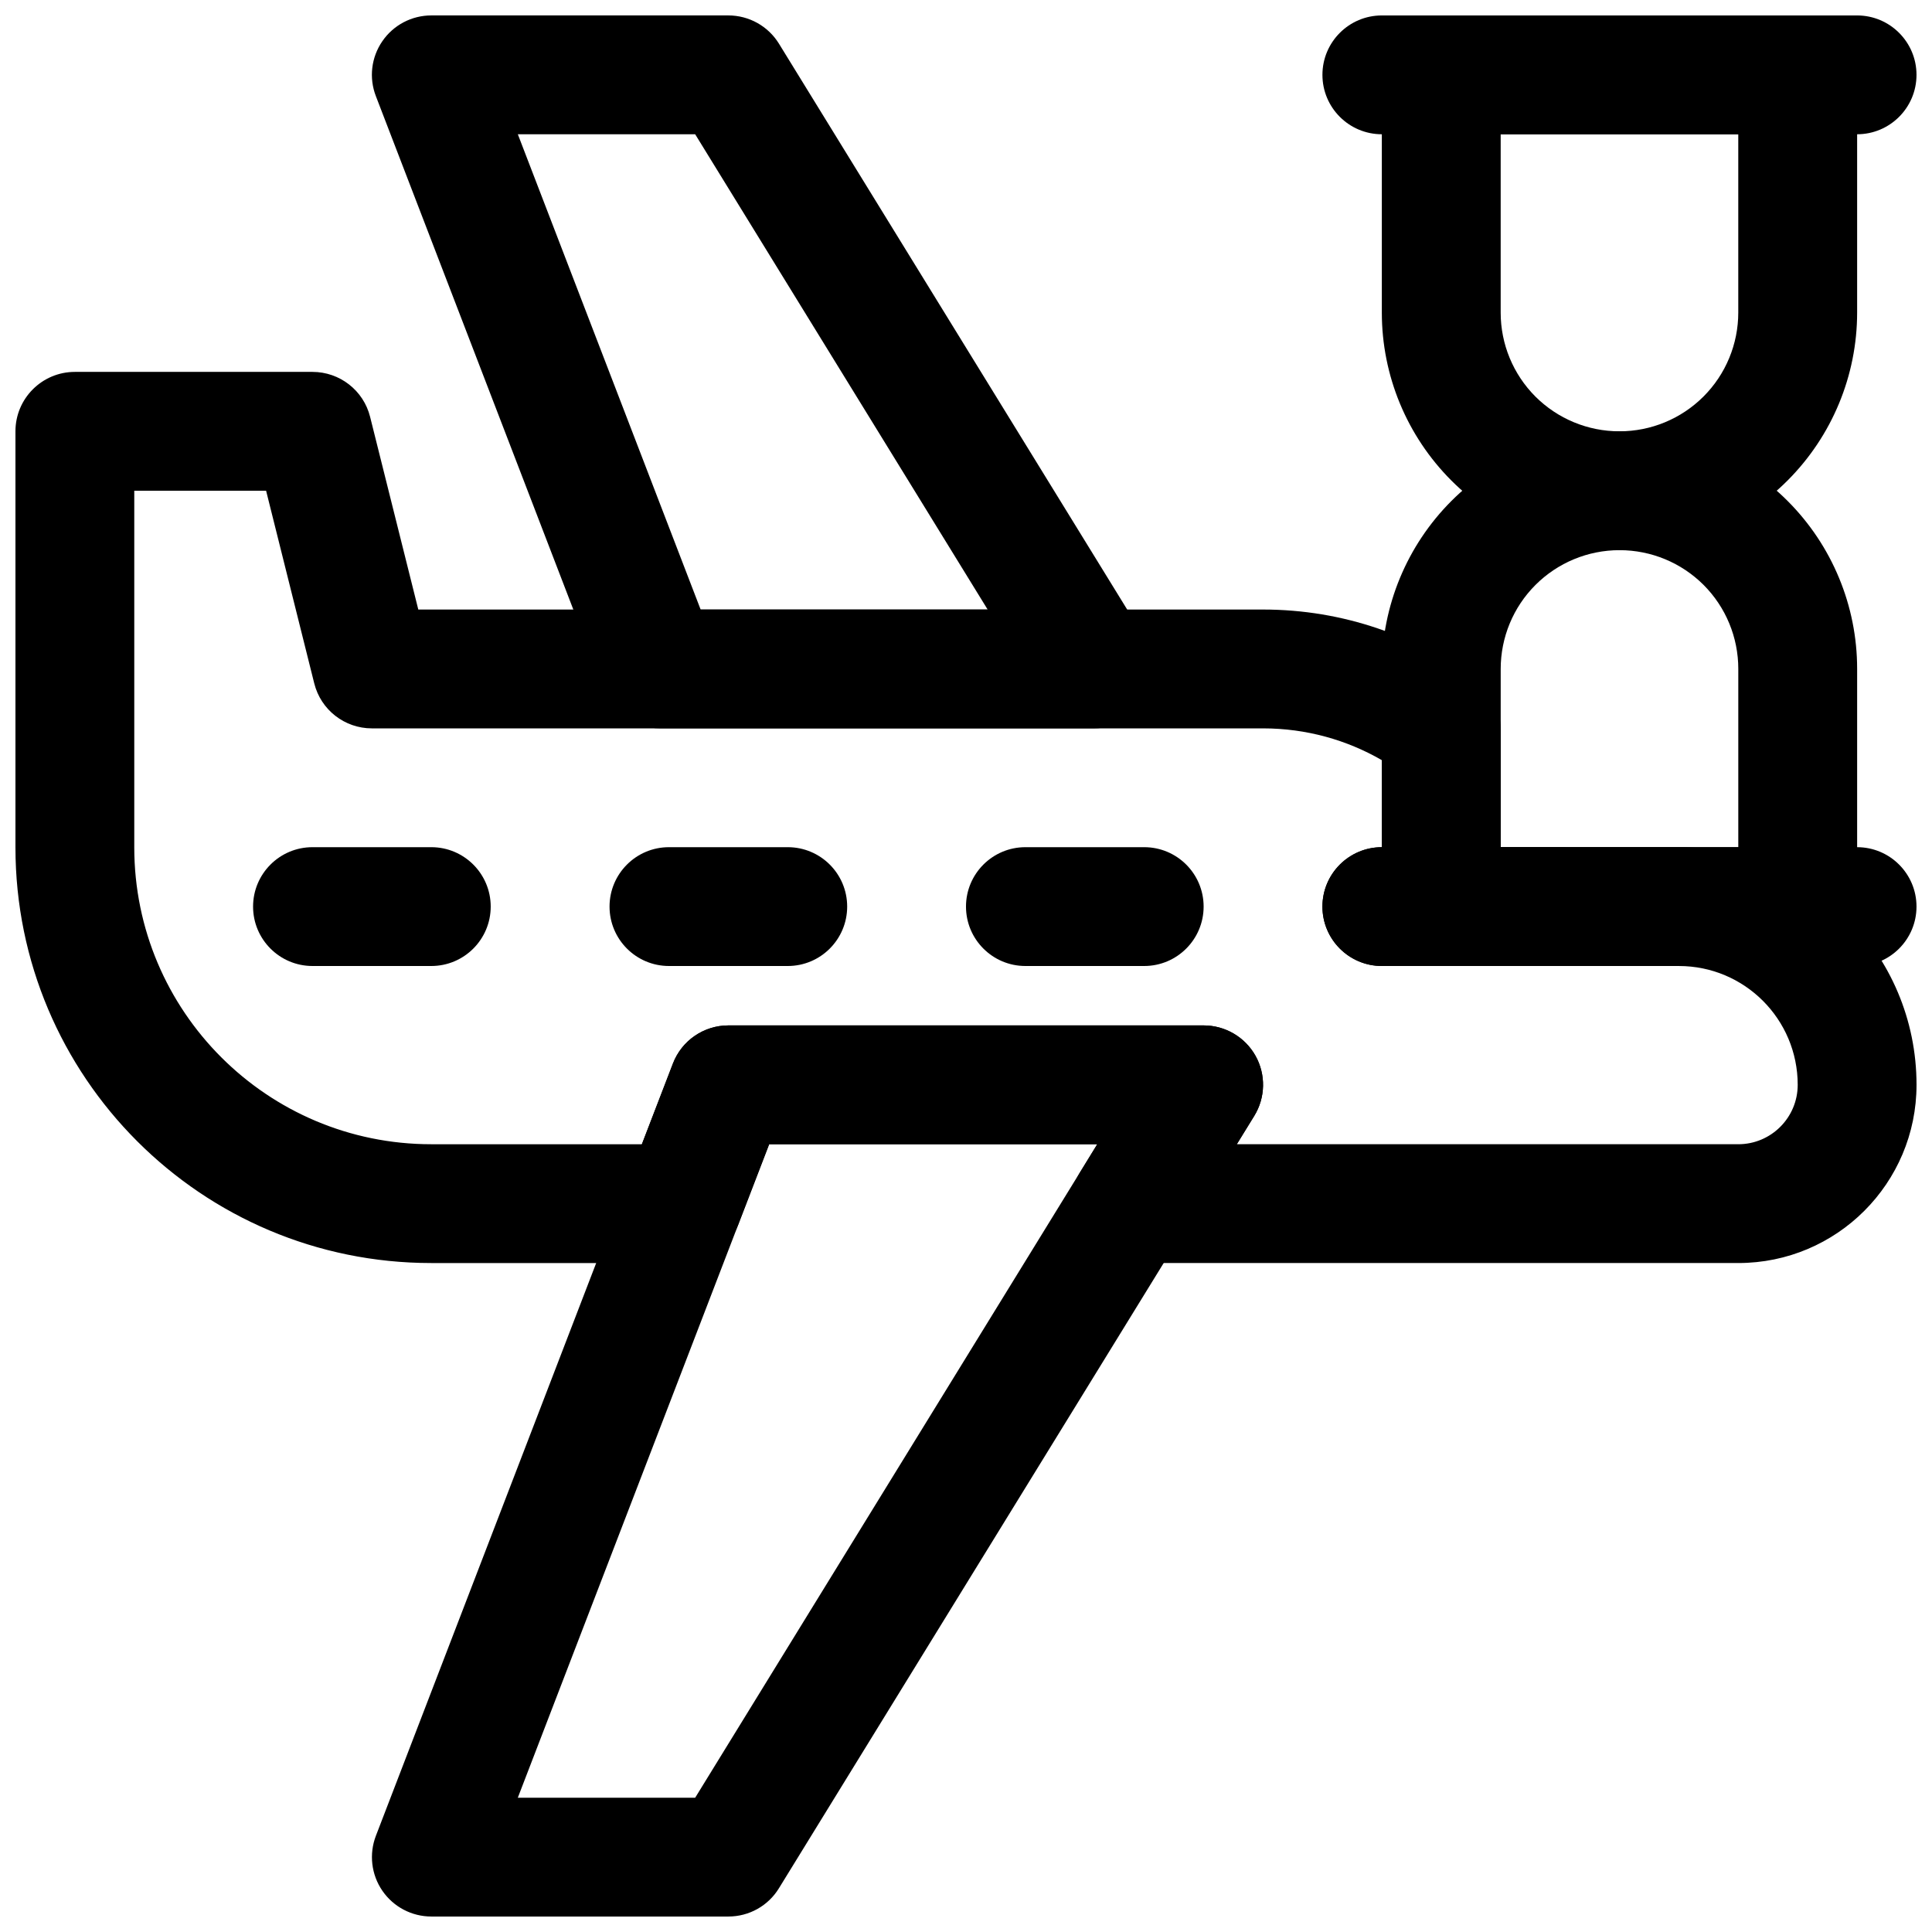 <?xml version="1.0" encoding="UTF-8"?>
<!-- Uploaded to: ICON Repo, www.svgrepo.com, Generator: ICON Repo Mixer Tools -->
<svg width="800px" height="800px" version="1.1" viewBox="144 144 512 512" xmlns="http://www.w3.org/2000/svg">
 <defs>
  <clipPath id="f">
   <path d="m242 415h237v236.9h-237z"/>
  </clipPath>
  <clipPath id="e">
   <path d="m242 148.09h208v189.91h-208z"/>
  </clipPath>
  <clipPath id="d">
   <path d="m510 148.09h127v141.91h-127z"/>
  </clipPath>
  <clipPath id="c">
   <path d="m494 148.09h157.9v31.906h-157.9z"/>
  </clipPath>
  <clipPath id="b">
   <path d="m494 368h157.9v32h-157.9z"/>
  </clipPath>
  <clipPath id="a">
   <path d="m148.09 242h503.81v237h-503.81z"/>
  </clipPath>
 </defs>
 <path d="m510.21 400h47.23c8.691 0 15.75-7.055 15.75-15.746s-7.059-15.742-15.75-15.742h-47.23c-8.691 0-15.754 7.051-15.754 15.742s7.062 15.746 15.754 15.746z" fill-rule="evenodd"/>
 <path d="m415.74 400h31.488c8.691 0 15.746-7.055 15.746-15.746s-7.055-15.742-15.746-15.742h-31.488c-8.691 0-15.742 7.051-15.742 15.742s7.051 15.746 15.742 15.746z" fill-rule="evenodd"/>
 <path d="m321.28 400h31.488c8.691 0 15.742-7.055 15.742-15.746s-7.051-15.742-15.742-15.742h-31.488c-8.691 0-15.746 7.051-15.746 15.742s7.055 15.746 15.746 15.746z" fill-rule="evenodd"/>
 <path d="m226.81 400h31.488c8.691 0 15.746-7.055 15.746-15.746s-7.055-15.742-15.746-15.742h-31.488c-8.691 0-15.742 7.051-15.742 15.742s7.051 15.746 15.742 15.746z" fill-rule="evenodd"/>
 <g clip-path="url(#f)">
  <path d="m476.38 439.73c2.992-4.856 3.133-10.941 0.352-15.93-2.781-4.965-8.047-8.055-13.75-8.055h-125.95c-6.508 0-12.352 4-14.695 10.086l-78.719 204.67c-1.855 4.836-1.227 10.289 1.715 14.57 2.938 4.277 7.785 6.828 12.98 6.828h78.719c5.477 0 10.547-2.828 13.398-7.5zm-128.54 7.496-66.617 173.19h47.004l106.57-173.19z" fill-rule="evenodd"/>
 </g>
 <g clip-path="url(#e)">
  <path d="m433.91 337.02c5.699 0 10.957-3.086 13.746-8.062 2.785-4.973 2.644-11.082-0.332-15.934l-96.887-157.44c-2.867-4.664-7.953-7.496-13.414-7.496h-78.723c-5.18 0-10.043 2.551-12.973 6.832-2.941 4.266-3.59 9.715-1.715 14.562l60.551 157.44c2.332 6.078 8.172 10.094 14.691 10.094zm-152.68-157.44 48.445 125.95h76.059l-77.508-125.95z" fill-rule="evenodd"/>
 </g>
 <g clip-path="url(#d)">
  <path d="m636.16 163.84c0-8.688-7.059-15.742-15.75-15.742h-94.465c-8.691 0-15.746 7.055-15.746 15.742v63.012c0 16.695 6.637 32.695 18.434 44.5 11.809 11.805 27.824 18.445 44.52 18.445h0.027c16.707 0 32.723-6.641 44.531-18.445 11.809-11.816 18.449-27.832 18.449-44.539v-62.973zm-31.5 15.742h-62.965v47.27c0 8.34 3.305 16.336 9.203 22.242 5.91 5.898 13.898 9.207 22.254 9.207h0.027c8.352 0 16.355-3.309 22.266-9.219 5.91-5.91 9.215-13.914 9.215-22.27z" fill-rule="evenodd"/>
 </g>
 <path d="m510.2 384.26c0 8.688 7.059 15.742 15.75 15.742h94.465c8.691 0 15.746-7.055 15.746-15.742v-63.012c0-16.695-6.637-32.699-18.434-44.5-11.805-11.805-27.824-18.449-44.52-18.449h-0.027c-16.703 0-32.723 6.644-44.531 18.449-11.809 11.816-18.449 27.828-18.449 44.539v62.973zm94.465-15.746v-47.266c0-8.344-3.305-16.336-9.203-22.246-5.91-5.894-13.898-9.203-22.254-9.203h-0.027c-8.352 0-16.355 3.309-22.266 9.219-5.91 5.906-9.215 13.914-9.215 22.27v47.227z" fill-rule="evenodd"/>
 <g clip-path="url(#c)">
  <path d="m510.2 179.58h125.95c8.691 0 15.742-7.055 15.742-15.746 0-8.688-7.051-15.742-15.742-15.742h-125.95c-8.691 0-15.742 7.055-15.742 15.742 0 8.691 7.051 15.746 15.742 15.746z" fill-rule="evenodd"/>
 </g>
 <g clip-path="url(#b)">
  <path d="m510.2 400h125.95c8.691 0 15.742-7.055 15.742-15.746s-7.051-15.742-15.742-15.742h-125.95c-8.691 0-15.742 7.051-15.742 15.742s7.051 15.746 15.742 15.746z" fill-rule="evenodd"/>
 </g>
 <g clip-path="url(#a)">
  <path d="m347.84 447.23-8.234 21.398c-2.328 6.074-8.172 10.09-14.688 10.09h-66.645c-60.852 0-110.18-49.324-110.18-110.18v-110.24c0-8.688 7.051-15.742 15.742-15.742h62.977c7.227 0 13.523 4.91 15.27 11.918l12.77 51.059h223.86c21.273 0 40.891 7.035 56.695 18.891 3.953 2.977 6.281 7.637 6.281 12.598v31.488h47.234c34.777 0 62.977 28.195 62.977 62.977h-15.746 15.746c0 26.086-21.145 47.23-47.234 47.23h-161.08c-5.699 0-10.957-3.086-13.742-8.062-2.773-4.973-2.644-11.082 0.348-15.93l4.594-7.496zm-133.32-173.18h-34.938v94.496c0 43.453 35.238 78.688 78.691 78.688h55.828l8.234-21.395c2.328-6.078 8.172-10.094 14.688-10.094h125.95c5.699 0 10.957 3.086 13.746 8.062 2.785 4.973 2.66 11.082-0.332 15.934l-4.613 7.492h132.89c8.691 0 15.746-7.055 15.746-15.742h15.742-15.742c0-17.398-14.094-31.488-31.488-31.488h-62.977c-8.691 0-15.746-7.055-15.746-15.746v-38.809c-9.258-5.352-20.008-8.422-31.488-8.422h-236.16c-7.227 0-13.523-4.914-15.27-11.918z" fill-rule="evenodd"/>
 </g>
</svg>